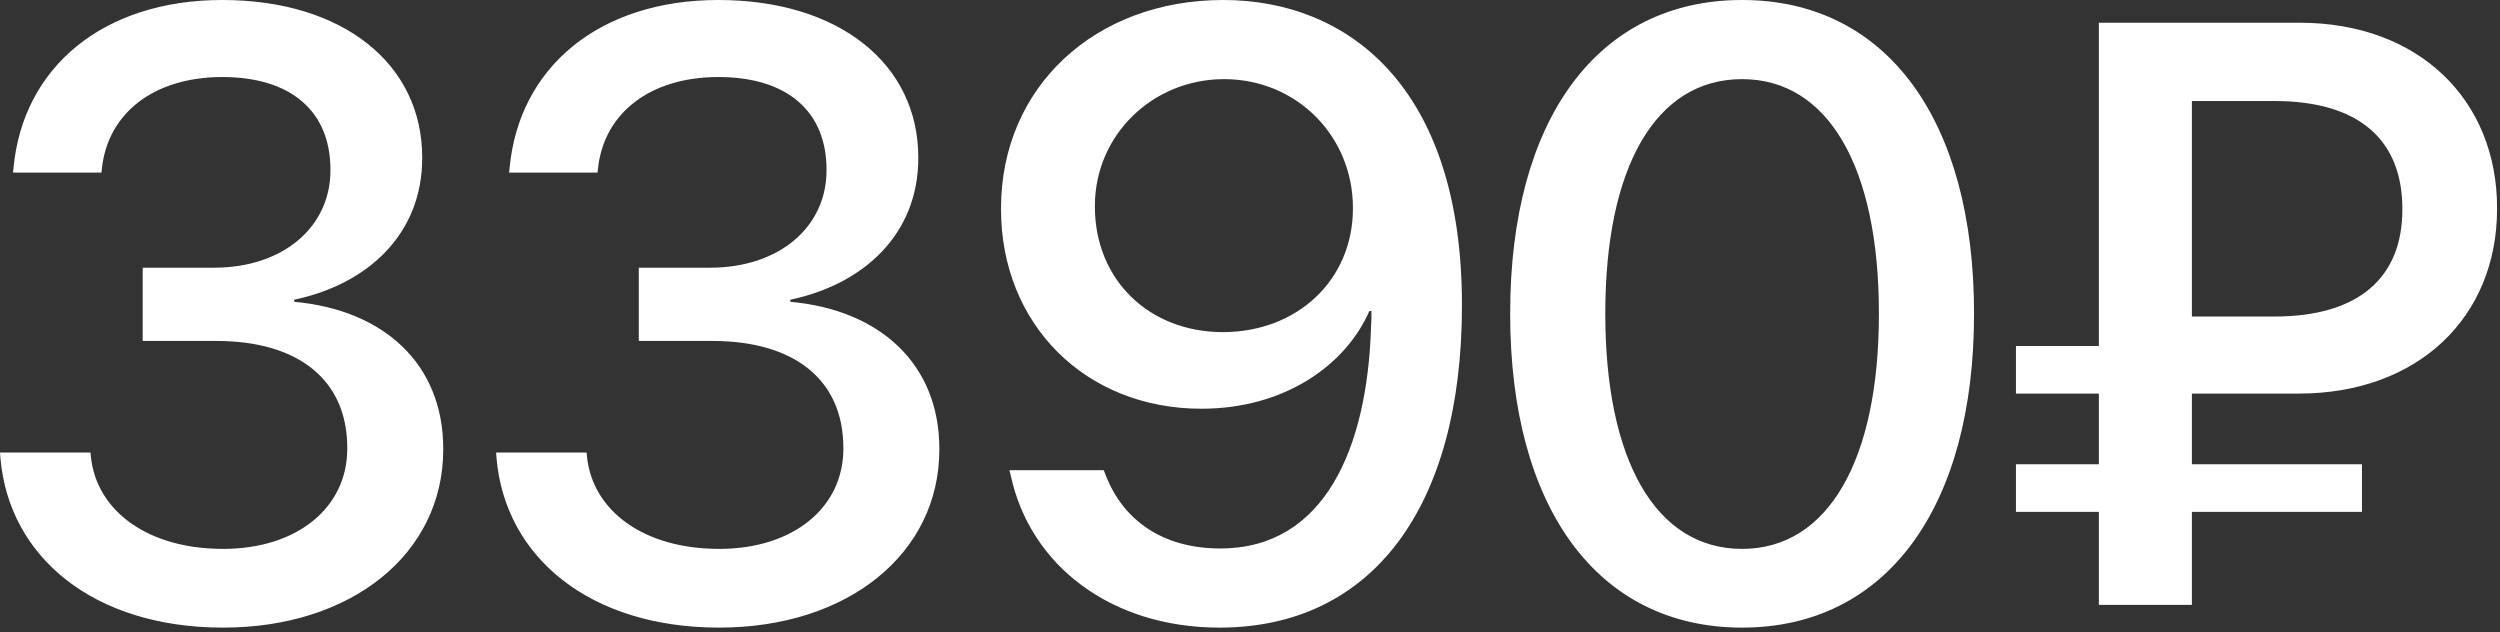 <?xml version="1.0" encoding="UTF-8"?> <svg xmlns="http://www.w3.org/2000/svg" width="174" height="44" viewBox="0 0 174 44" fill="none"><rect x="0" y="0" width="174" height="44" fill="#333333" stroke="none"/><path d="M15.527 43.682C6.504 43.682 0.615 38.76 0.029 31.875L-9.91821e-05 31.494H6.299L6.328 31.816C6.738 35.566 10.283 38.203 15.527 38.203C20.683 38.203 24.17 35.332 24.17 31.23V31.172C24.17 26.396 20.713 23.73 15.059 23.73H9.932V18.633H14.883C19.717 18.633 22.998 15.791 22.998 11.865V11.807C22.998 7.734 20.244 5.361 15.469 5.361C10.781 5.361 7.5 7.822 7.09 11.748L7.06 12.012H0.908L0.937 11.719C1.582 4.658 7.207 0 15.469 0C23.877 0 29.385 4.453 29.385 10.957V11.016C29.385 16.26 25.635 19.775 20.478 20.859V21.006C26.689 21.562 30.849 25.312 30.849 31.23V31.289C30.849 38.525 24.492 43.682 15.527 43.682ZM50.055 43.682C41.032 43.682 35.143 38.76 34.557 31.875L34.528 31.494H40.827L40.856 31.816C41.266 35.566 44.811 38.203 50.055 38.203C55.212 38.203 58.698 35.332 58.698 31.23V31.172C58.698 26.396 55.241 23.73 49.587 23.73H44.46V18.633H49.411C54.245 18.633 57.526 15.791 57.526 11.865V11.807C57.526 7.734 54.772 5.361 49.997 5.361C45.309 5.361 42.028 7.822 41.618 11.748L41.589 12.012H35.436L35.465 11.719C36.11 4.658 41.735 0 49.997 0C58.405 0 63.913 4.453 63.913 10.957V11.016C63.913 16.26 60.163 19.775 55.007 20.859V21.006C61.218 21.562 65.378 25.312 65.378 31.23V31.289C65.378 38.525 59.02 43.682 50.055 43.682ZM85.14 0C93.783 0 101.751 6.006 101.751 21.211V21.27C101.751 35.361 95.453 43.682 84.876 43.682C77.347 43.682 71.693 39.375 70.345 33.076L70.257 32.725H76.82L76.937 33.018C78.138 36.182 80.892 38.174 84.935 38.174C92.201 38.174 95.16 31.172 95.423 22.793C95.453 22.412 95.453 22.031 95.453 21.65H95.306C93.636 25.459 89.359 28.447 83.617 28.447C75.531 28.447 69.671 22.559 69.671 14.56V14.502C69.671 6.064 76.205 0 85.14 0ZM85.111 23.115C90.267 23.115 94.164 19.512 94.164 14.502V14.473C94.164 9.463 90.238 5.508 85.199 5.508C80.218 5.508 76.205 9.404 76.205 14.326V14.385C76.205 19.482 79.984 23.115 85.111 23.115ZM121.25 43.682C111.143 43.682 105.108 35.273 105.108 21.855V21.797C105.108 8.379 111.143 0 121.25 0C131.328 0 137.393 8.379 137.393 21.797V21.855C137.393 35.273 131.328 43.682 121.25 43.682ZM121.25 38.203C127.256 38.203 130.772 31.992 130.772 21.855V21.797C130.772 11.66 127.256 5.508 121.25 5.508C115.215 5.508 111.729 11.66 111.729 21.797V21.855C111.729 31.992 115.215 38.203 121.25 38.203ZM140.31 35.625V32.315H146.081V27.393H140.31V24.082H146.081V1.582H160.056C168.376 1.582 173.796 6.973 173.796 14.473V14.531C173.796 22.09 168.288 27.393 159.997 27.393H152.556V32.315H164.392V35.625H152.556V42.1H146.081V35.625H140.31ZM152.556 22.031H158.298C164.216 22.031 167.204 19.277 167.204 14.59V14.531C167.204 9.814 164.275 7.031 158.298 7.031H152.556V22.031Z" fill="white"></path></svg> 